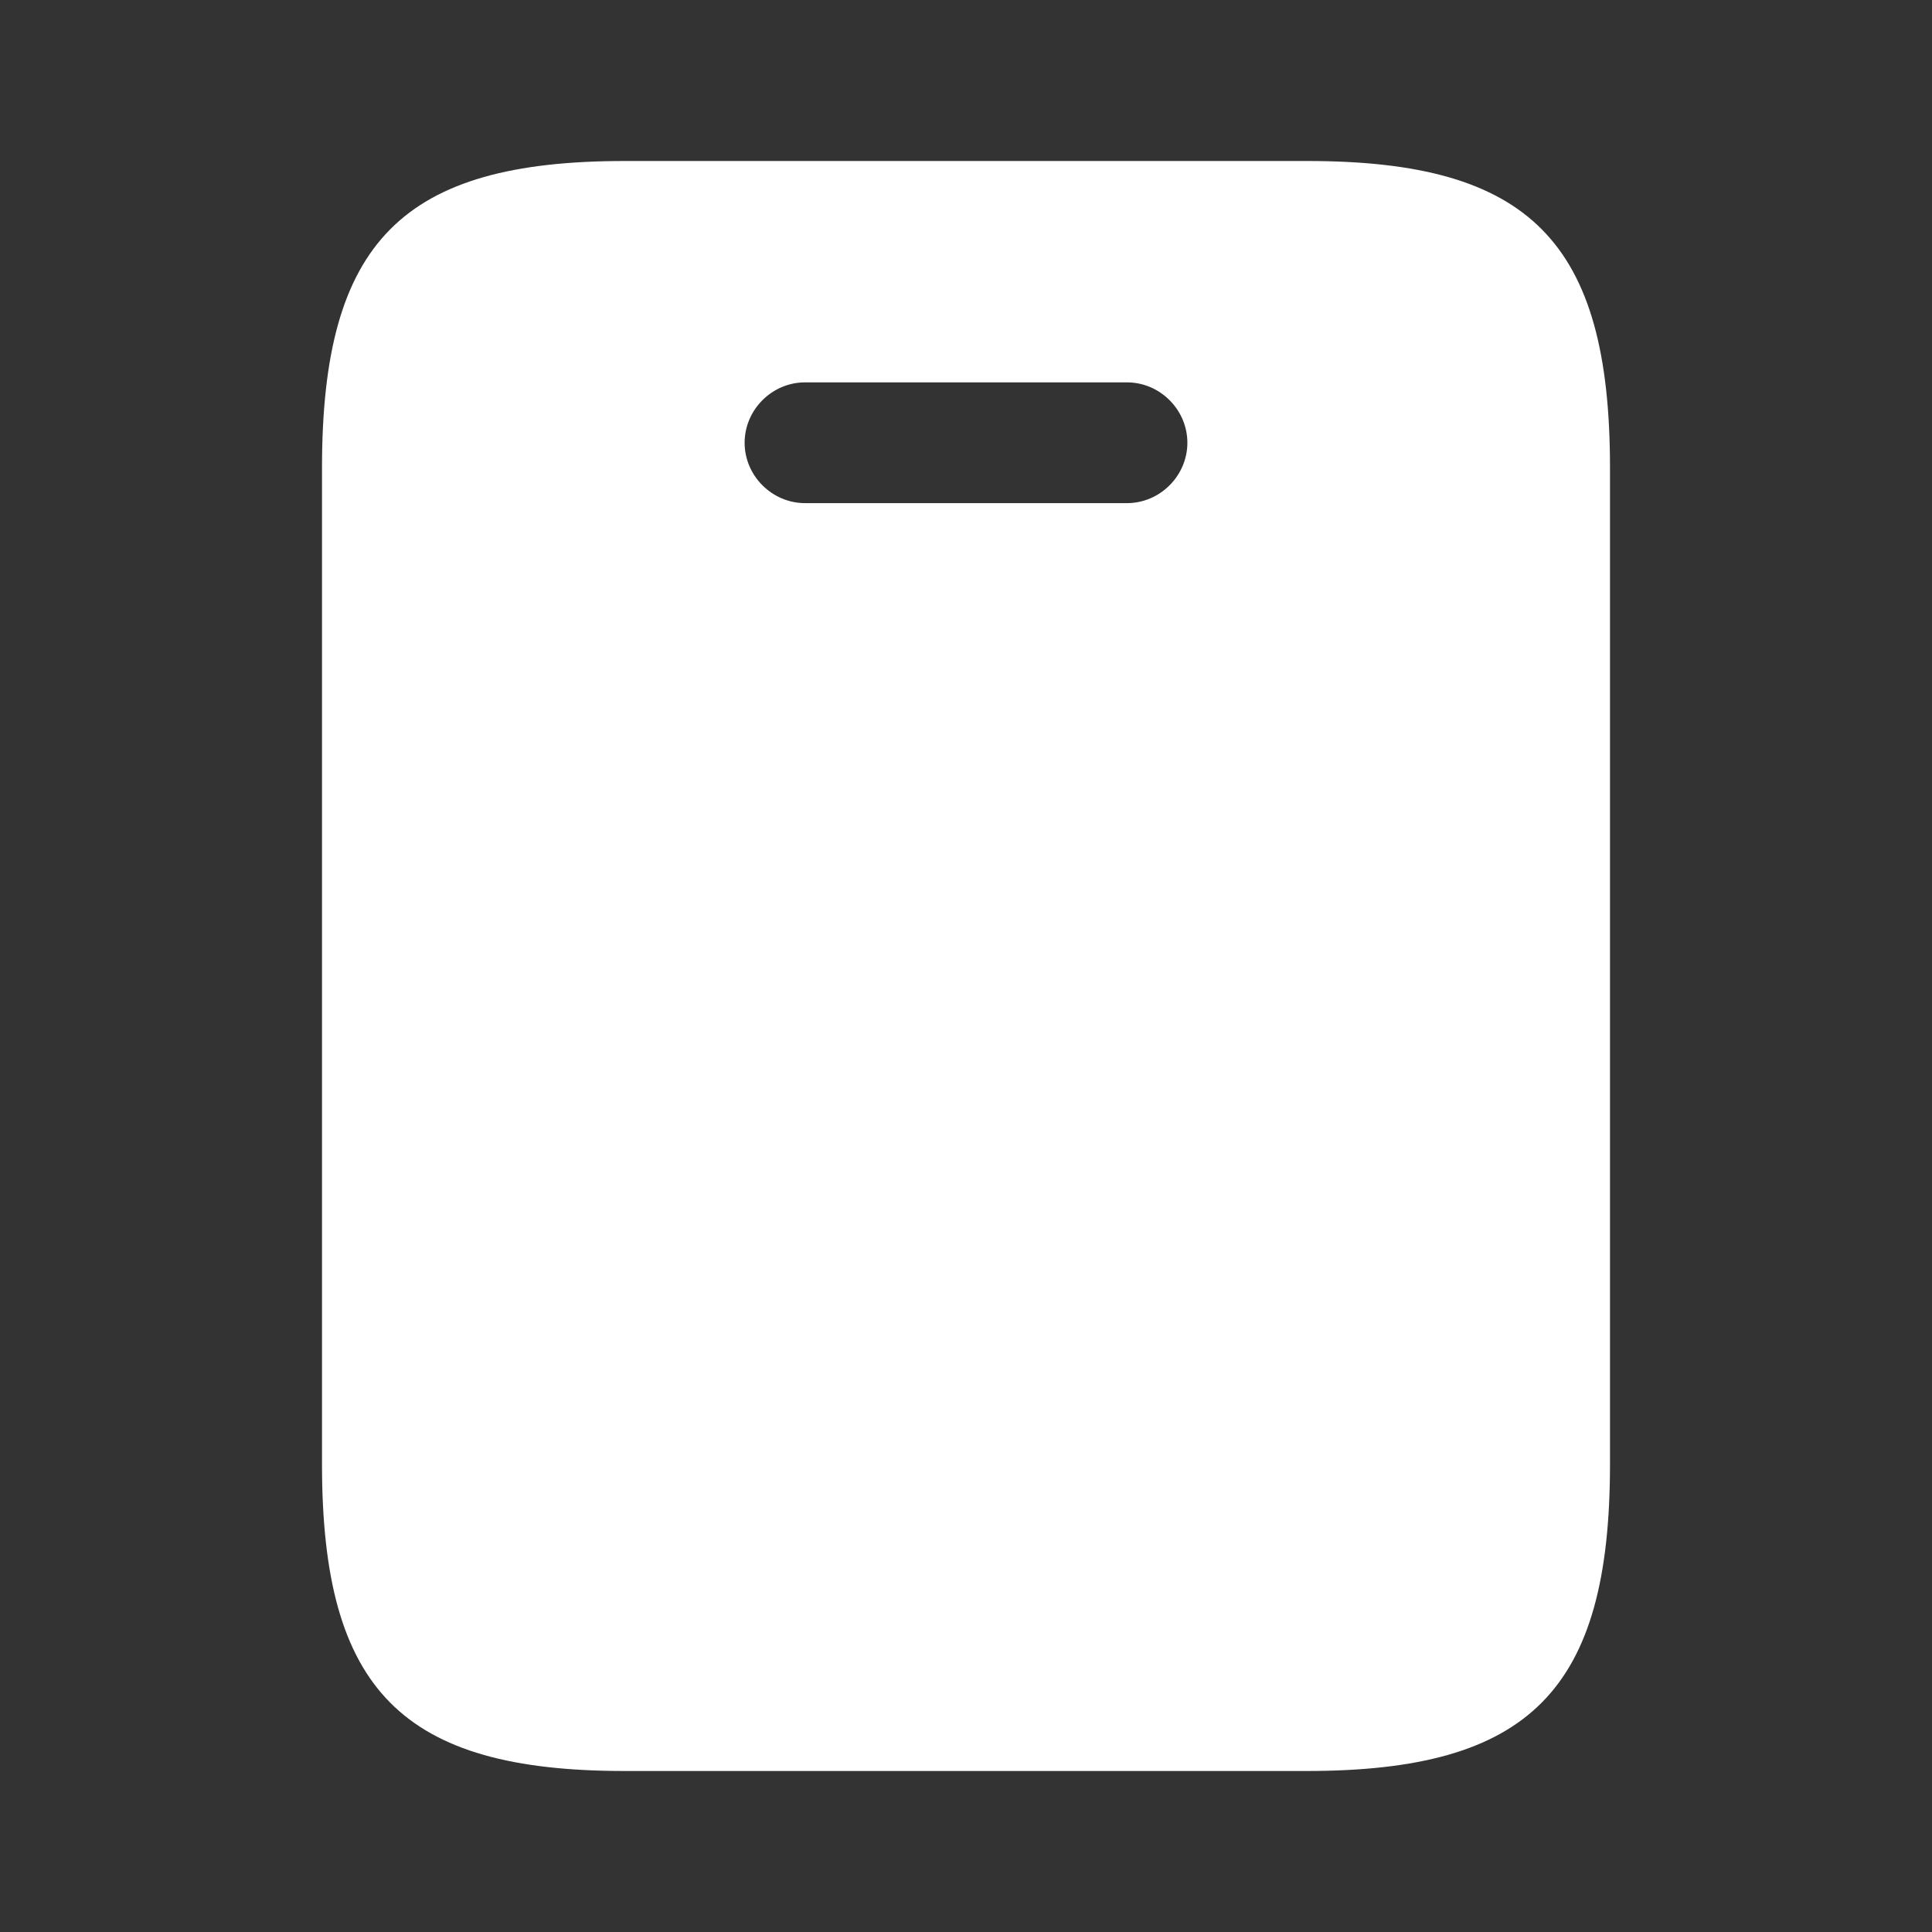 <svg width="48" height="48" viewBox="0 0 48 48" fill="none" xmlns="http://www.w3.org/2000/svg">
<rect x="0" y="0" width="48" height="48" fill="#333333" stroke="none"/>
<g id="mobile">
<g id="vuesax/bold/mobile">
<g id="mobile_2">
<path id="Vector" d="M32.48 4H15.52C10 4 8 6 8 11.62V36.38C8 42 10 44 15.52 44H32.46C38 44 40 42 40 36.38V11.62C40 6 38 4 32.48 4ZM28 12.5H20C19.18 12.5 18.5 11.82 18.5 11C18.5 10.18 19.18 9.5 20 9.5H28C28.82 9.5 29.5 10.18 29.5 11C29.5 11.82 28.82 12.5 28 12.5Z" fill="white"/>
</g>
</g>
</g>
</svg>
